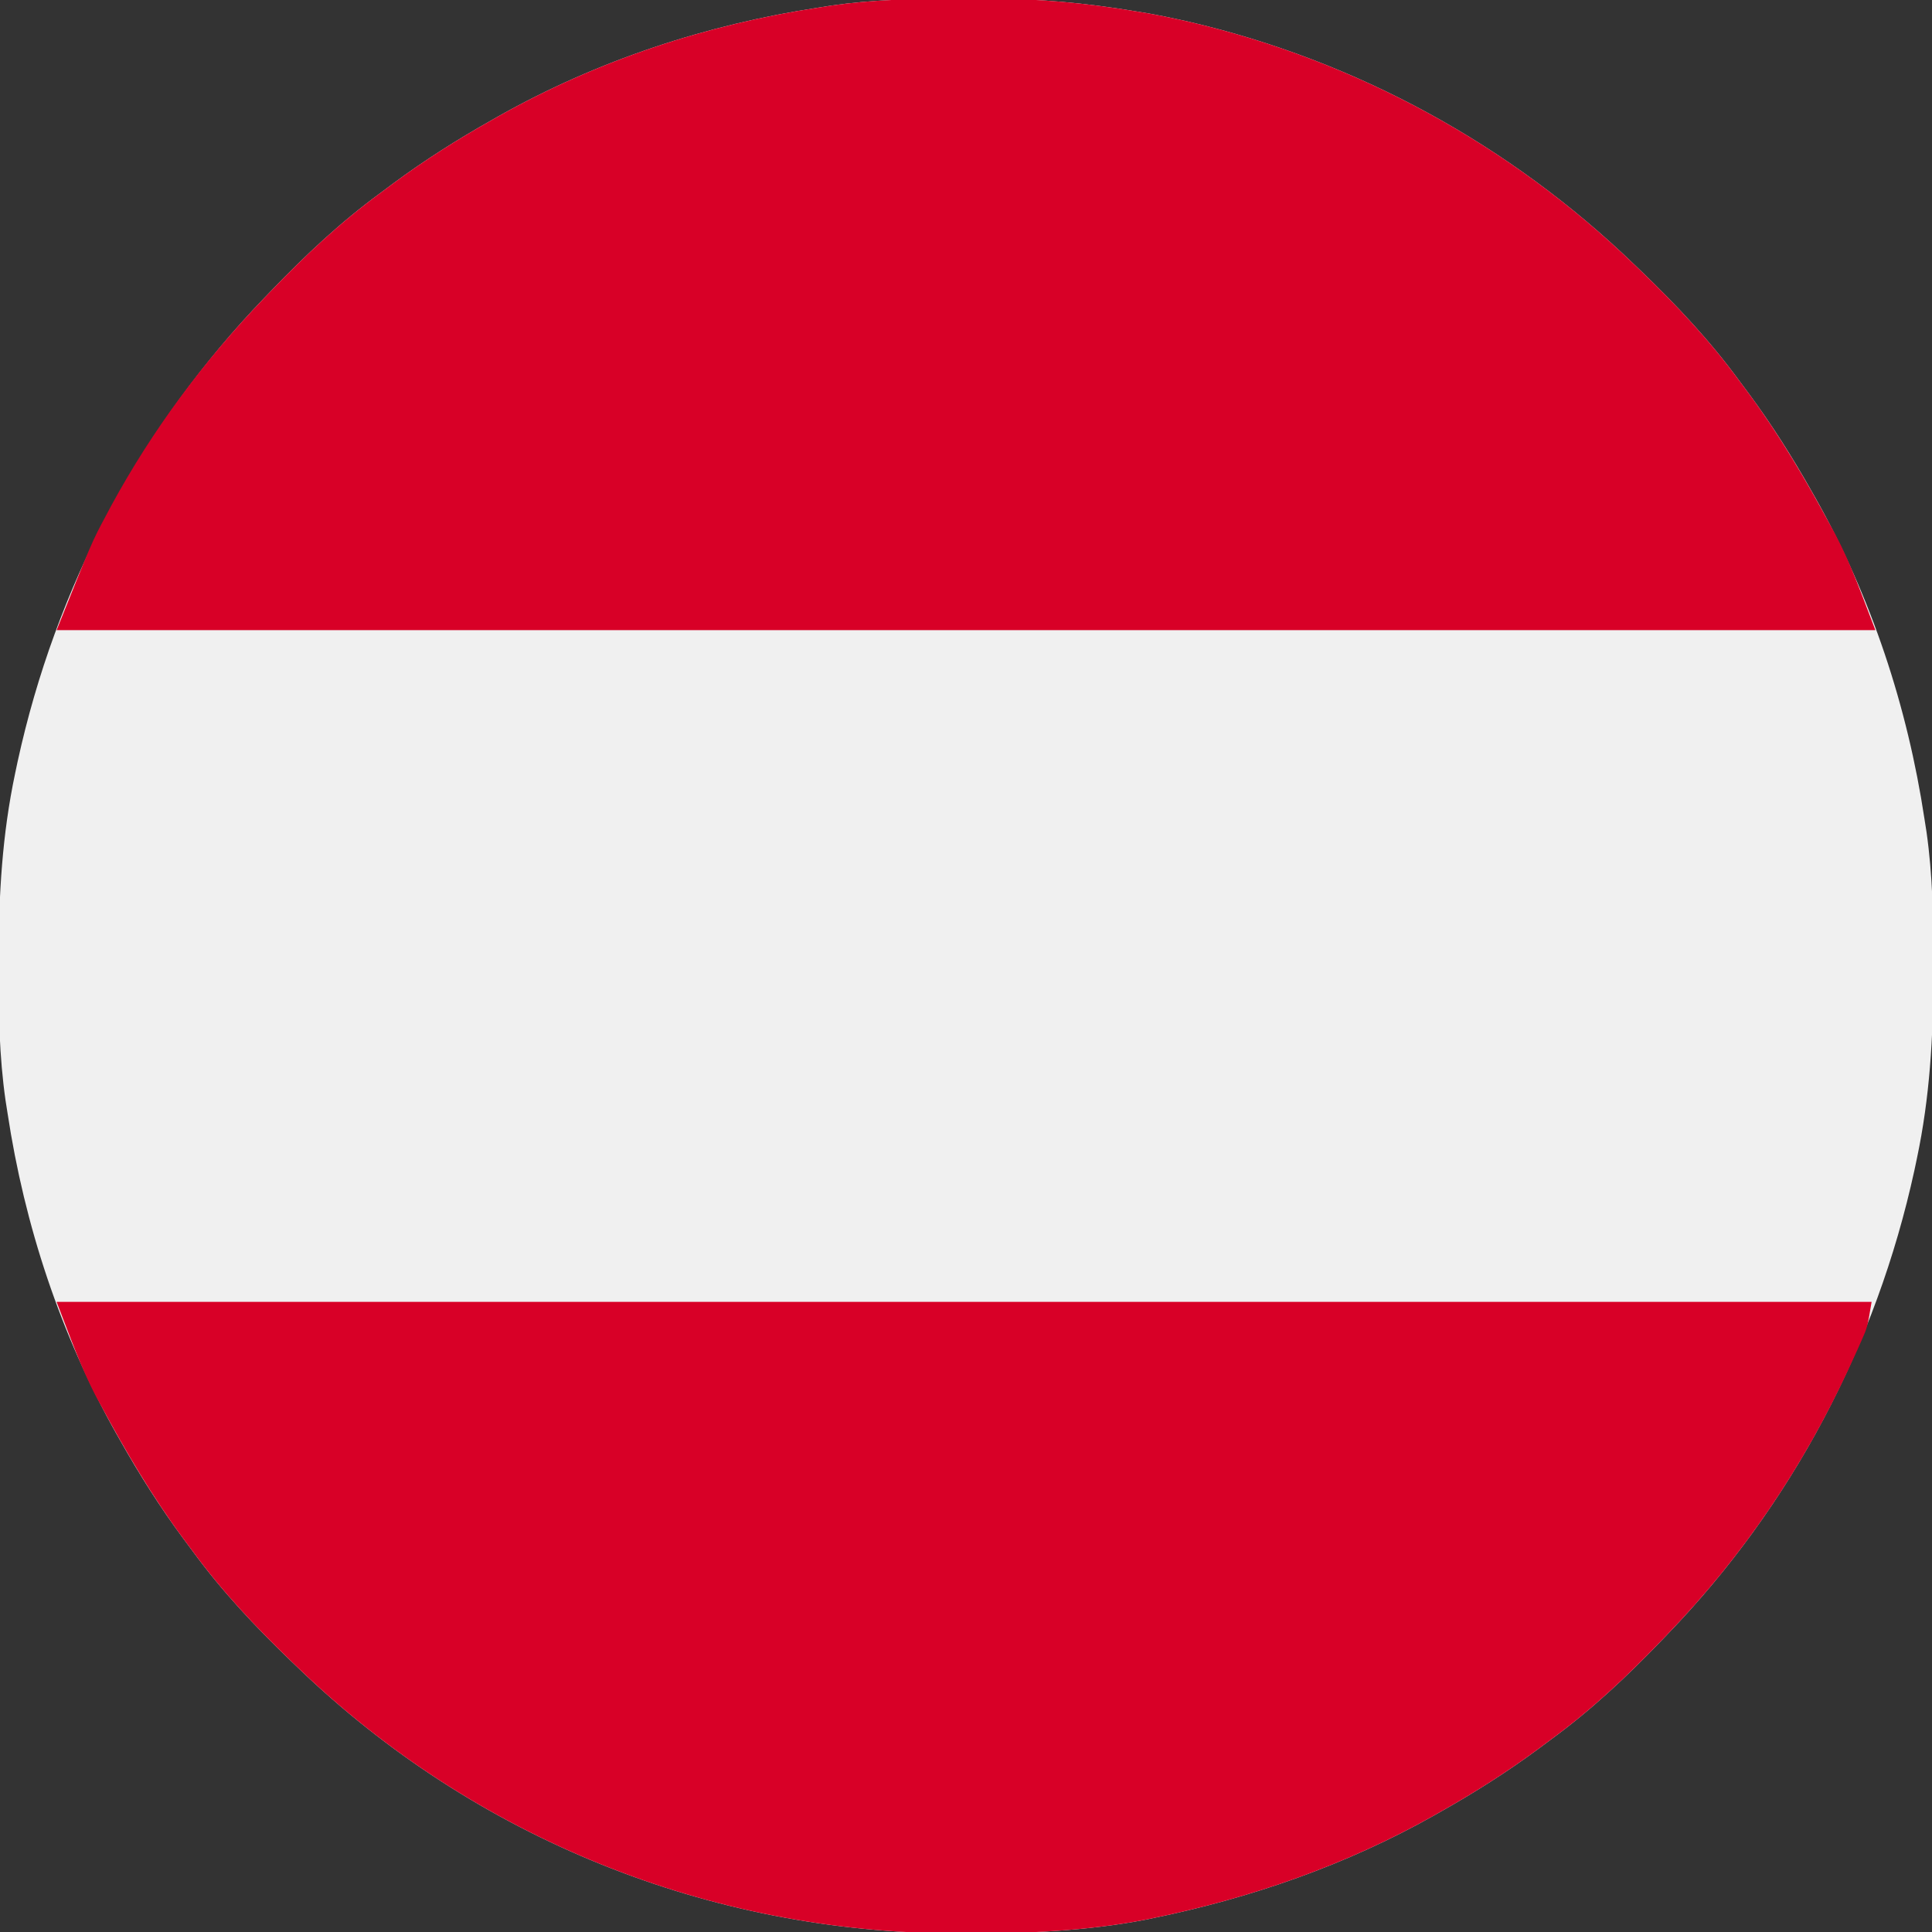 <?xml version="1.0" encoding="UTF-8"?>
<svg version="1.1" xmlns="http://www.w3.org/2000/svg" width="512" height="512">
<rect width="100%" height="100%" fill="#333333" stroke="none"/>
<path d="M0 0 C2.948 0.003 5.896 -0.02 8.844 -0.046 C22.234 -0.09 35.146 1.111 48.348 3.316 C50.054 3.598 50.054 3.598 51.793 3.886 C54.389 4.352 56.961 4.871 59.536 5.441 C60.925 5.748 60.925 5.748 62.342 6.061 C106.792 16.397 147.528 38.705 180.348 70.316 C181.337 71.264 181.337 71.264 182.346 72.231 C191.834 81.376 200.574 90.673 208.348 101.316 C209.206 102.467 210.064 103.618 210.922 104.769 C216.96 112.958 222.343 121.461 227.348 130.316 C227.75 131.023 228.153 131.73 228.567 132.459 C243.319 158.661 252.855 187.602 257.348 217.316 C257.525 218.438 257.701 219.561 257.883 220.717 C259.54 232.33 259.747 243.847 259.723 255.566 C259.722 257.084 259.722 257.084 259.721 258.632 C259.681 275.161 258.777 291.095 255.348 307.316 C255.129 308.358 254.909 309.399 254.683 310.473 C244.585 356.766 222.226 399.18 189.348 433.316 C188.716 433.975 188.084 434.634 187.433 435.314 C178.288 444.802 168.991 453.542 158.348 461.316 C157.197 462.174 156.046 463.032 154.895 463.89 C146.705 469.927 138.203 475.31 129.348 480.316 C128.641 480.718 127.934 481.12 127.205 481.534 C104.086 494.551 78.936 503.284 52.973 508.628 C52.263 508.776 51.552 508.923 50.82 509.075 C35.13 512.07 19.404 512.724 3.473 512.691 C2.49 512.69 1.506 512.69 0.493 512.689 C-64.524 512.524 -126.772 487.468 -173.652 442.316 C-174.311 441.684 -174.971 441.051 -175.65 440.4 C-185.138 431.256 -193.878 421.958 -201.652 411.316 C-202.51 410.165 -203.368 409.014 -204.226 407.863 C-210.264 399.673 -215.646 391.17 -220.652 382.316 C-221.054 381.608 -221.456 380.901 -221.871 380.173 C-236.623 353.97 -246.158 325.029 -250.652 295.316 C-250.917 293.632 -250.917 293.632 -251.187 291.914 C-252.844 280.301 -253.051 268.784 -253.027 257.066 C-253.026 256.054 -253.026 255.042 -253.025 253.999 C-252.984 237.47 -252.081 221.537 -248.652 205.316 C-248.432 204.274 -248.213 203.232 -247.986 202.158 C-237.889 155.865 -215.53 113.452 -182.652 79.316 C-182.02 78.656 -181.388 77.997 -180.736 77.318 C-171.592 67.829 -162.295 59.089 -151.652 51.316 C-150.501 50.458 -149.35 49.6 -148.199 48.741 C-140.009 42.704 -131.506 37.321 -122.652 32.316 C-121.945 31.913 -121.237 31.511 -120.509 31.097 C-94.304 16.343 -65.366 6.814 -35.652 2.316 C-34.534 2.138 -33.416 1.961 -32.264 1.778 C-21.502 0.234 -10.862 -0.024 0 0 Z " fill="#F0F0F0" transform="translate(252.652,-0.316)"/>
<path d="M0 0 C2.948 0.003 5.896 -0.02 8.844 -0.046 C22.234 -0.09 35.146 1.111 48.348 3.316 C50.054 3.598 50.054 3.598 51.793 3.886 C54.389 4.352 56.961 4.871 59.536 5.441 C60.925 5.748 60.925 5.748 62.342 6.061 C106.792 16.397 147.528 38.705 180.348 70.316 C181.337 71.264 181.337 71.264 182.346 72.231 C191.834 81.376 200.574 90.673 208.348 101.316 C209.206 102.467 210.064 103.618 210.922 104.769 C219.075 115.828 225.956 127.546 232.473 139.628 C232.857 140.325 233.24 141.022 233.635 141.74 C238.031 150.047 240.873 158.379 244.348 167.316 C85.288 167.316 -73.772 167.316 -237.652 167.316 C-228.264 143.845 -228.264 143.845 -224.527 136.878 C-224.074 136.026 -223.622 135.174 -223.156 134.296 C-212.239 114.2 -198.5 95.77 -182.652 79.316 C-182.02 78.656 -181.388 77.997 -180.736 77.318 C-171.592 67.829 -162.295 59.089 -151.652 51.316 C-150.501 50.458 -149.35 49.6 -148.199 48.741 C-140.009 42.704 -131.506 37.321 -122.652 32.316 C-121.945 31.913 -121.237 31.511 -120.509 31.097 C-94.304 16.343 -65.366 6.814 -35.652 2.316 C-34.534 2.138 -33.416 1.961 -32.264 1.778 C-21.502 0.234 -10.862 -0.024 0 0 Z " fill="#D80027" transform="translate(252.652,-0.316)"/>
<path d="M0 0 C158.73 0 317.46 0 481 0 C479.873 6.765 479.873 6.765 478.32 10.258 C477.801 11.428 477.801 11.428 477.272 12.622 C476.893 13.448 476.515 14.274 476.125 15.125 C475.528 16.434 475.528 16.434 474.919 17.769 C462.828 43.84 446.94 67.297 427 88 C426.368 88.659 425.736 89.319 425.084 89.998 C415.94 99.486 406.643 108.226 396 116 C394.849 116.858 393.698 117.716 392.547 118.574 C384.357 124.612 375.855 129.995 367 135 C365.939 135.603 365.939 135.603 364.857 136.219 C341.737 149.235 316.588 157.969 290.625 163.312 C289.914 163.46 289.204 163.607 288.472 163.759 C272.782 166.755 257.056 167.408 241.125 167.375 C240.142 167.374 239.158 167.374 238.145 167.373 C173.128 167.209 110.88 142.152 64 97 C63.341 96.368 62.681 95.736 62.002 95.084 C52.514 85.94 43.774 76.643 36 66 C35.142 64.849 34.284 63.698 33.426 62.547 C25.273 51.488 18.392 39.77 11.875 27.688 C11.492 26.991 11.108 26.294 10.713 25.575 C6.317 17.269 3.476 8.937 0 0 Z " fill="#D80027" transform="translate(15,345)"/>
</svg>
